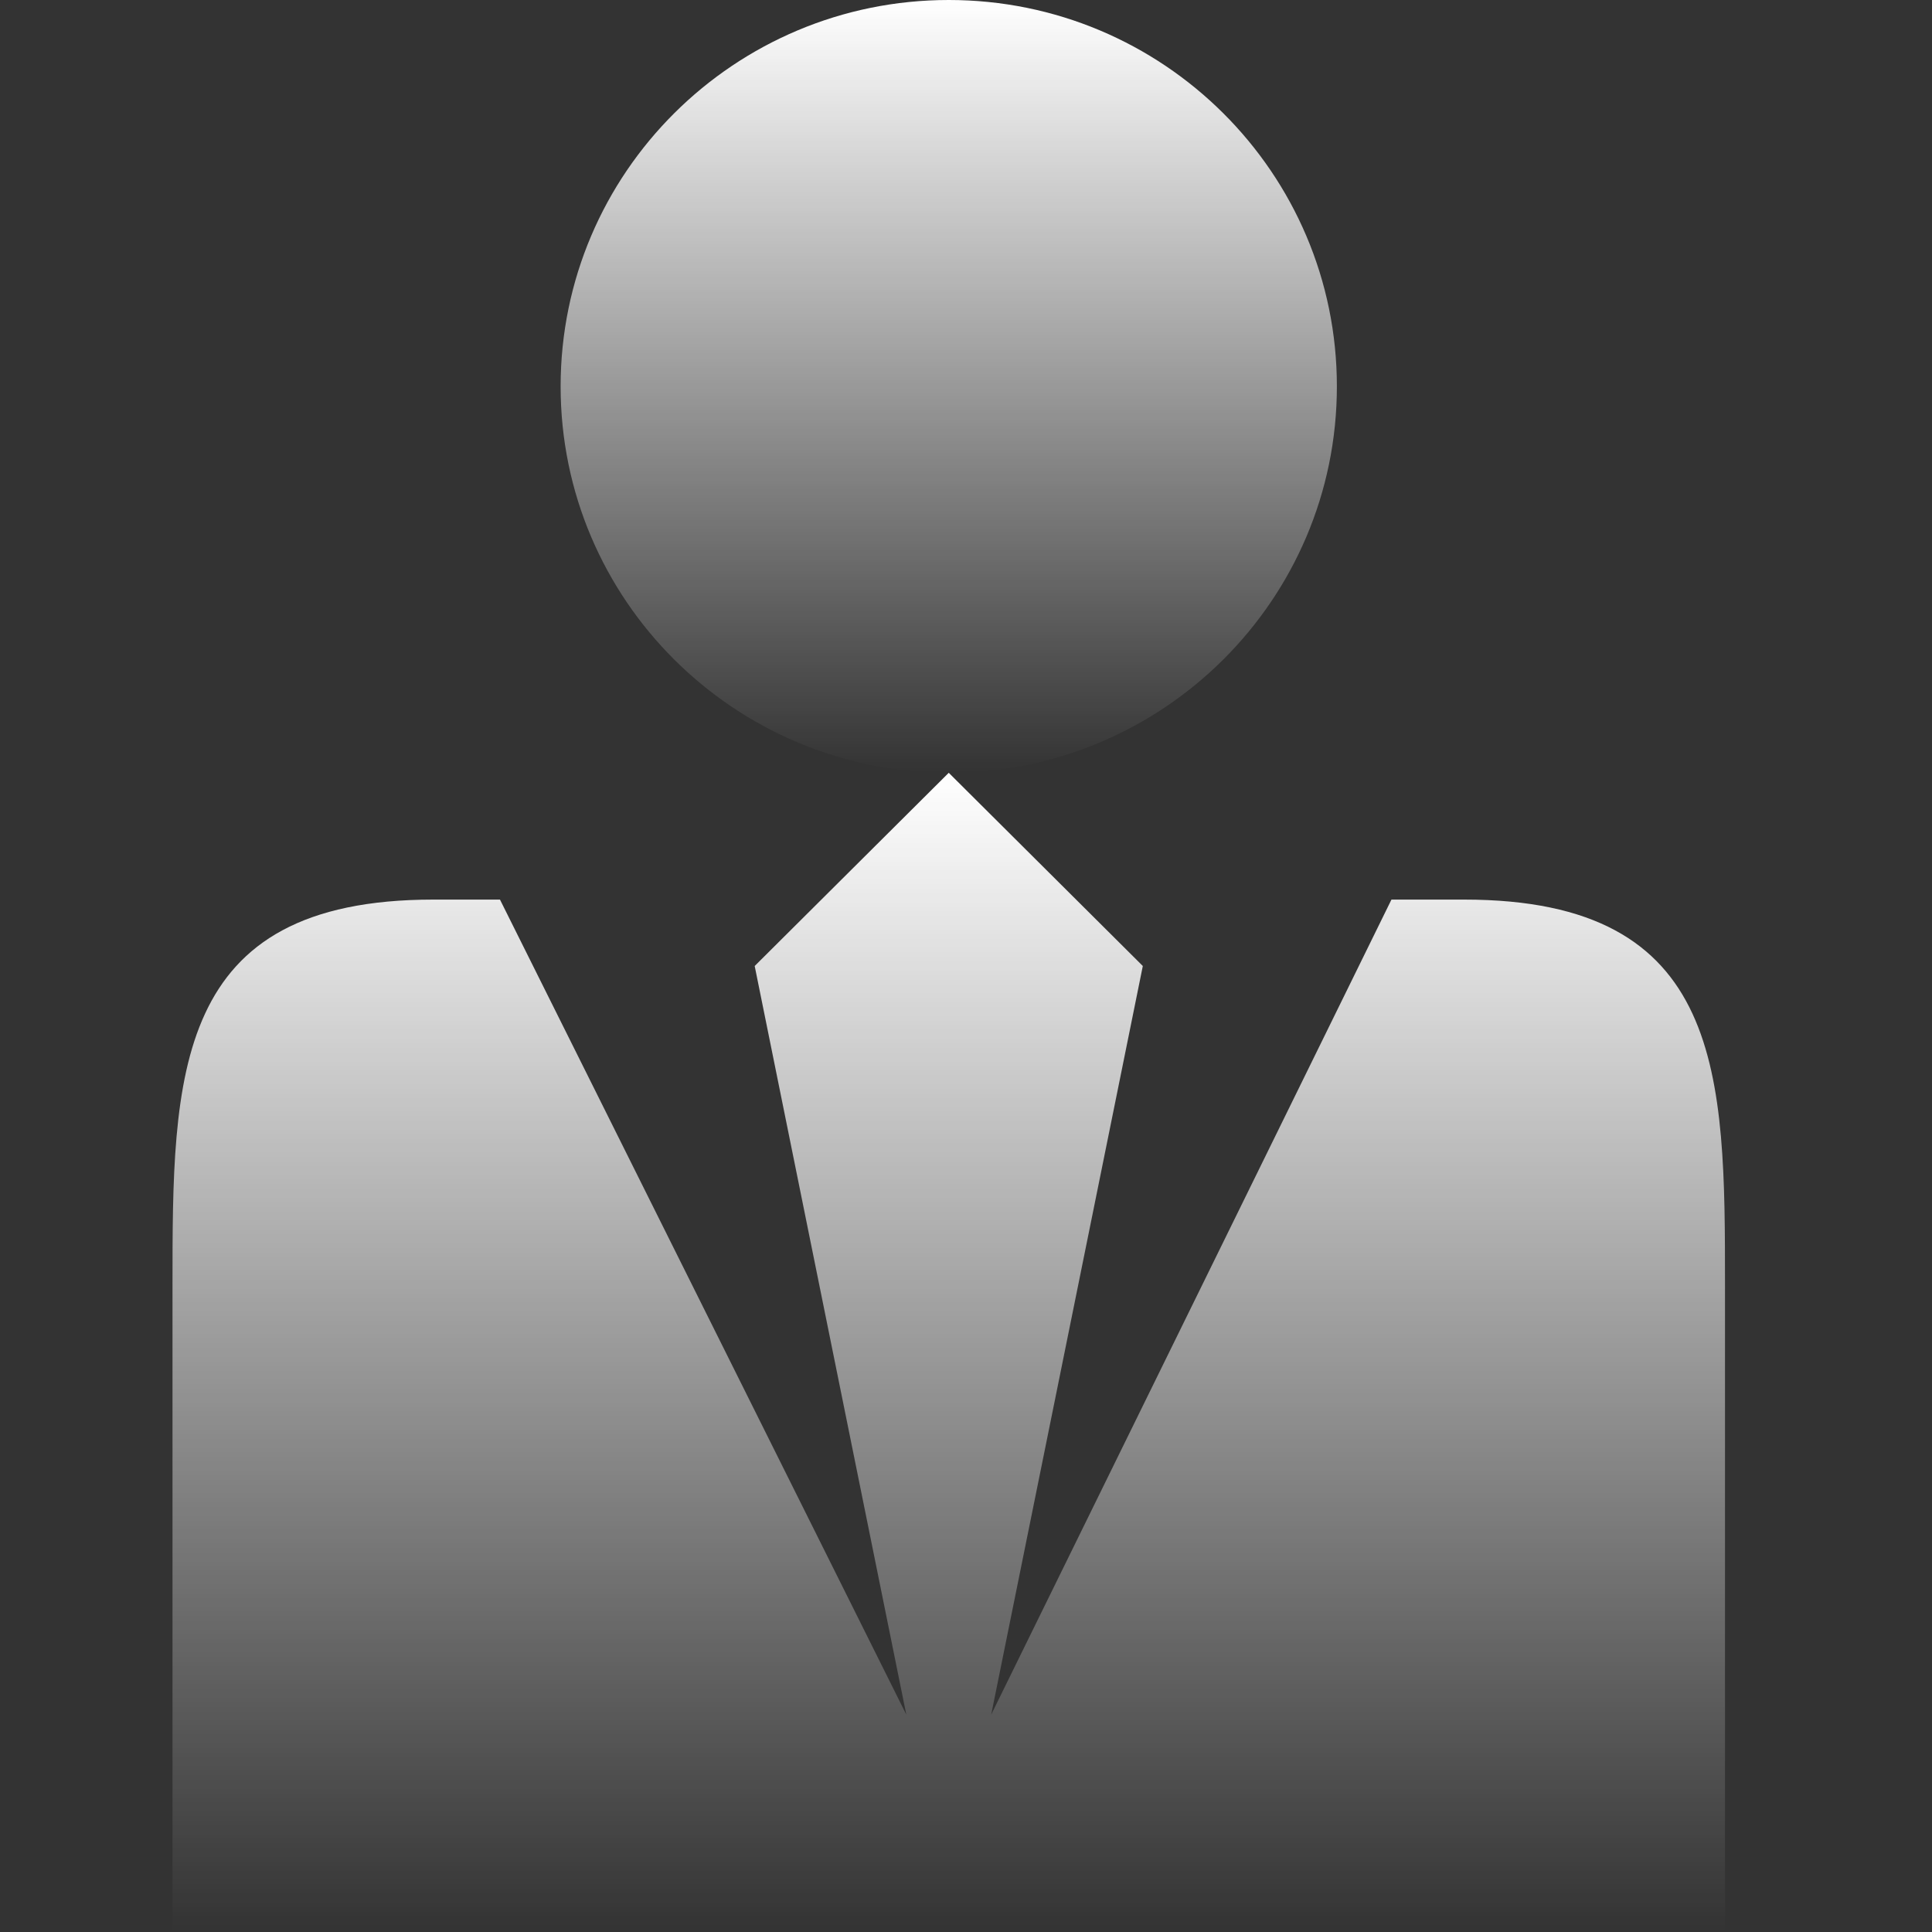 <svg width="56" height="56" viewBox="0 0 56 56" fill="none" xmlns="http://www.w3.org/2000/svg">
<rect x="0" y="0" width="56" height="56" fill="#333333" stroke="none"/>
<path d="M27.5 22.4C33.713 22.4 38.75 17.386 38.75 11.2C38.75 5.014 33.713 0 27.5 0C21.287 0 16.25 5.014 16.25 11.2C16.25 17.386 21.287 22.4 27.5 22.4Z" fill="url(#paint0_linear_659_212)"/>
<path d="M42.441 26.075H40.332L28.73 49.7L33.125 28L27.5 22.4L21.875 28L26.27 49.7L14.492 26.075H12.559C5 26.075 5 31.15 5 37.275V56H50V37.275C50 31.15 50 26.075 42.441 26.075Z" fill="url(#paint1_linear_659_212)"/>
<defs>
<linearGradient id="paint0_linear_659_212" x1="27.5" y1="0" x2="27.5" y2="22.4" gradientUnits="userSpaceOnUse">
<stop stop-color="white"/>
<stop offset="1" stop-color="white" stop-opacity="0"/>
</linearGradient>
<linearGradient id="paint1_linear_659_212" x1="27.5" y1="22.4" x2="27.5" y2="56" gradientUnits="userSpaceOnUse">
<stop stop-color="white"/>
<stop offset="1" stop-color="white" stop-opacity="0"/>
</linearGradient>
</defs>
</svg>

